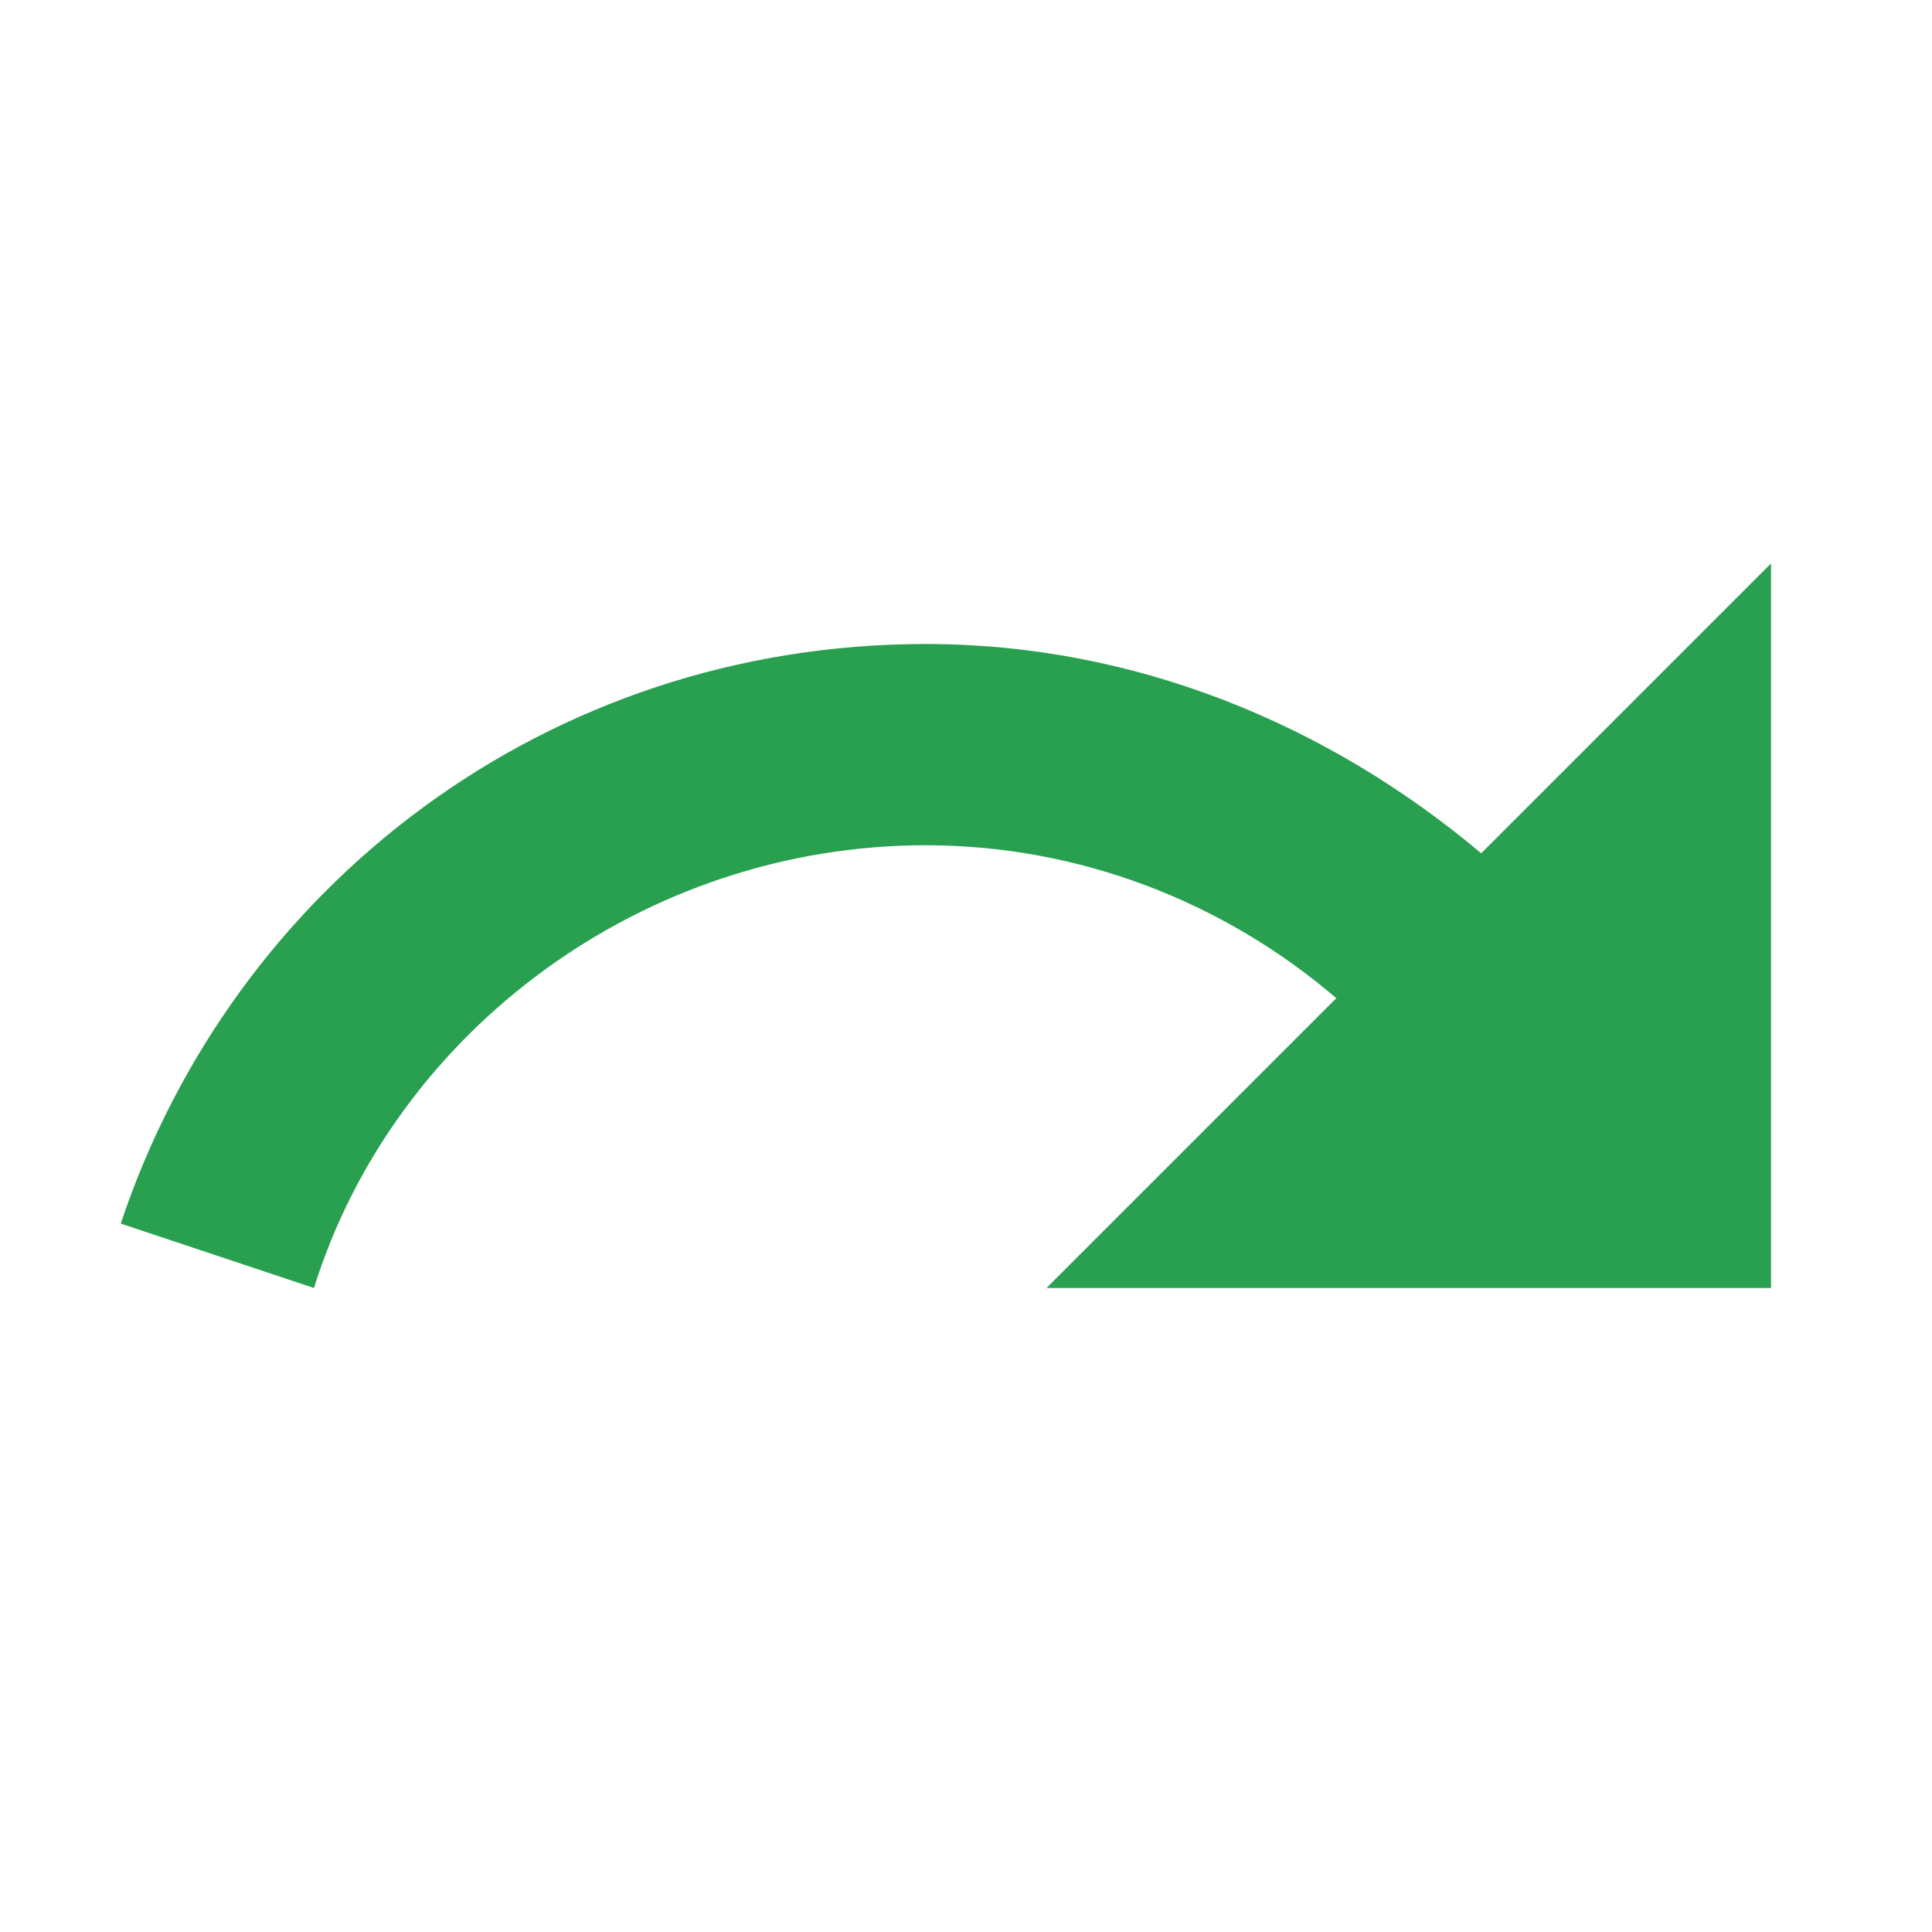 <?xml version="1.0" encoding="utf-8"?>
<!-- Generator: Adobe Illustrator 22.1.0, SVG Export Plug-In . SVG Version: 6.00 Build 0)  -->
<svg version="1.1" id="Ebene_1" xmlns="http://www.w3.org/2000/svg" xmlns:xlink="http://www.w3.org/1999/xlink" x="0px" y="0px"
	 width="24px" height="24px" viewBox="0 0 24 24" enable-background="new 0 0 24 24" xml:space="preserve">
<path fill="#28A050" d="M18.4,10.6C16.5,9,14.1,8,11.5,8c-4.7,0-8.6,3-10,7.2L3.9,16c1-3.2,4.1-5.5,7.6-5.5c1.9,0,3.7,0.7,5.1,1.9
	L13,16h9V7L18.4,10.6z"/>
</svg>
